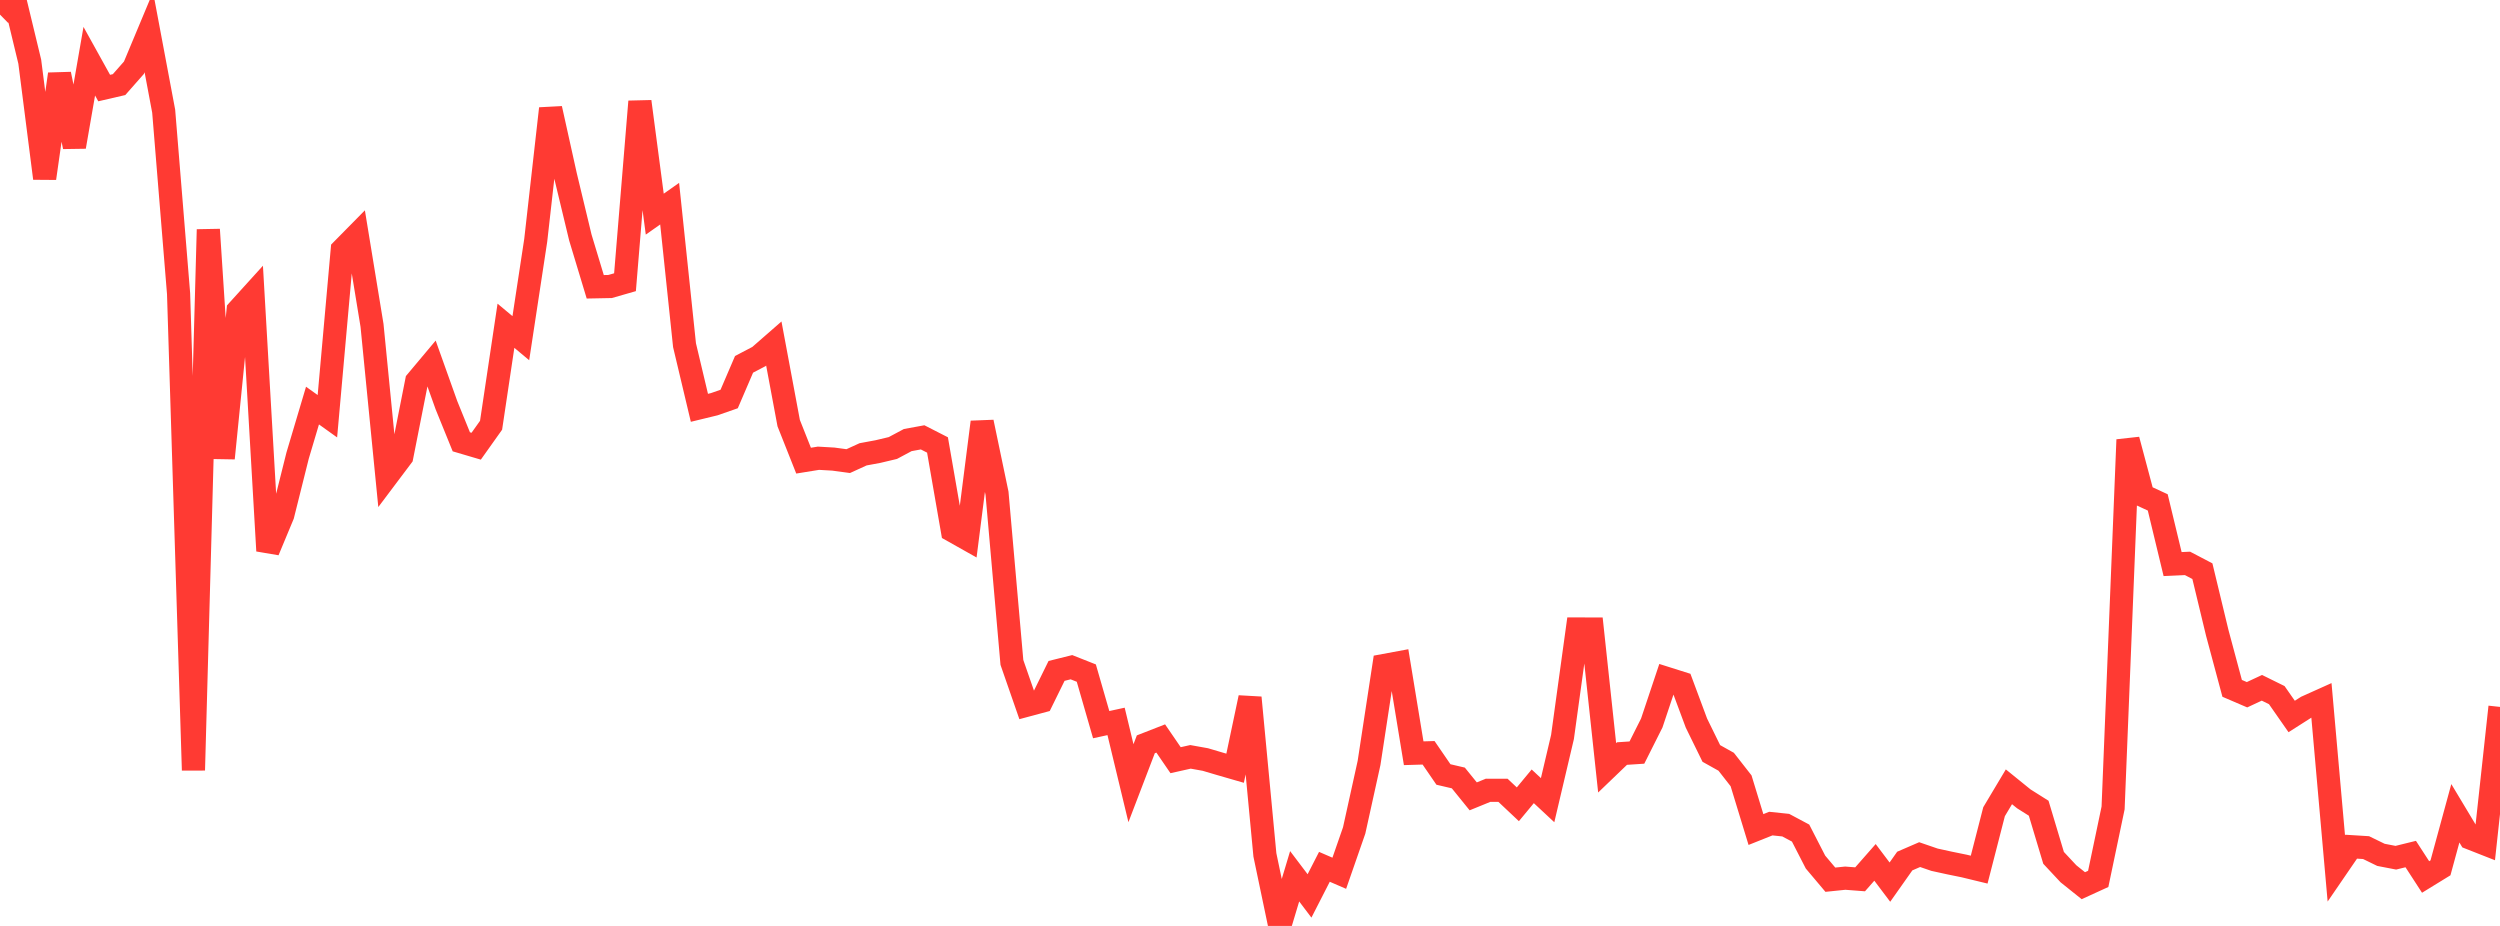 <?xml version="1.0" standalone="no"?>
<!DOCTYPE svg PUBLIC "-//W3C//DTD SVG 1.1//EN" "http://www.w3.org/Graphics/SVG/1.1/DTD/svg11.dtd">

<svg width="135" height="50" viewBox="0 0 135 50" preserveAspectRatio="none" 
  xmlns="http://www.w3.org/2000/svg"
  xmlns:xlink="http://www.w3.org/1999/xlink">


<polyline points="0.0, 0.789 0.804, 0.0 1.607, 3.329 2.411, 9.629 3.214, 4.003 4.018, 7.925 4.821, 3.305 5.625, 4.755 6.429, 4.569 7.232, 3.658 8.036, 1.734 8.839, 6.004 9.643, 15.856 10.446, 41.593 11.25, 12.395 12.054, 24.746 12.857, 16.76 13.661, 15.873 14.464, 29.744 15.268, 27.813 16.071, 24.602 16.875, 21.901 17.679, 22.476 18.482, 13.488 19.286, 12.672 20.089, 17.57 20.893, 25.723 21.696, 24.655 22.5, 20.587 23.304, 19.629 24.107, 21.879 24.911, 23.858 25.714, 24.095 26.518, 22.964 27.321, 17.591 28.125, 18.262 28.929, 12.979 29.732, 5.863 30.536, 9.487 31.339, 12.826 32.143, 15.487 32.946, 15.471 33.75, 15.24 34.554, 5.483 35.357, 11.564 36.161, 10.998 36.964, 18.64 37.768, 22.022 38.571, 21.827 39.375, 21.546 40.179, 19.674 40.982, 19.253 41.786, 18.551 42.589, 22.848 43.393, 24.875 44.196, 24.745 45.0, 24.791 45.804, 24.9 46.607, 24.533 47.411, 24.384 48.214, 24.193 49.018, 23.764 49.821, 23.617 50.625, 24.028 51.429, 28.652 52.232, 29.104 53.036, 22.794 53.839, 26.637 54.643, 35.771 55.446, 38.081 56.25, 37.865 57.054, 36.229 57.857, 36.029 58.661, 36.347 59.464, 39.131 60.268, 38.956 61.071, 42.293 61.875, 40.192 62.679, 39.878 63.482, 41.05 64.286, 40.87 65.089, 41.014 65.893, 41.252 66.696, 41.484 67.5, 37.672 68.304, 46.164 69.107, 50.0 69.911, 47.319 70.714, 48.38 71.518, 46.808 72.321, 47.156 73.125, 44.843 73.929, 41.197 74.732, 35.938 75.536, 35.789 76.339, 40.675 77.143, 40.651 77.946, 41.822 78.75, 42.01 79.554, 43.003 80.357, 42.675 81.161, 42.676 81.964, 43.432 82.768, 42.461 83.571, 43.209 84.375, 39.796 85.179, 33.965 85.982, 33.968 86.786, 41.463 87.589, 40.692 88.393, 40.639 89.196, 39.04 90.0, 36.635 90.804, 36.889 91.607, 39.046 92.411, 40.686 93.214, 41.135 94.018, 42.164 94.821, 44.795 95.625, 44.474 96.429, 44.558 97.232, 44.986 98.036, 46.551 98.839, 47.504 99.643, 47.421 100.446, 47.483 101.25, 46.568 102.054, 47.635 102.857, 46.497 103.661, 46.149 104.464, 46.425 105.268, 46.601 106.071, 46.765 106.875, 46.96 107.679, 43.832 108.482, 42.487 109.286, 43.138 110.089, 43.644 110.893, 46.324 111.696, 47.184 112.5, 47.828 113.304, 47.46 114.107, 43.628 114.911, 23.746 115.714, 26.758 116.518, 27.13 117.321, 30.46 118.125, 30.423 118.929, 30.844 119.732, 34.174 120.536, 37.171 121.339, 37.516 122.143, 37.141 122.946, 37.537 123.75, 38.69 124.554, 38.178 125.357, 37.817 126.161, 46.893 126.964, 45.721 127.768, 45.771 128.571, 46.162 129.375, 46.317 130.179, 46.119 130.982, 47.357 131.786, 46.863 132.589, 43.917 133.393, 45.256 134.196, 45.572 135.0, 38.173" fill="none" stroke="#ff3a33" stroke-width="1.25"/>

</svg>
